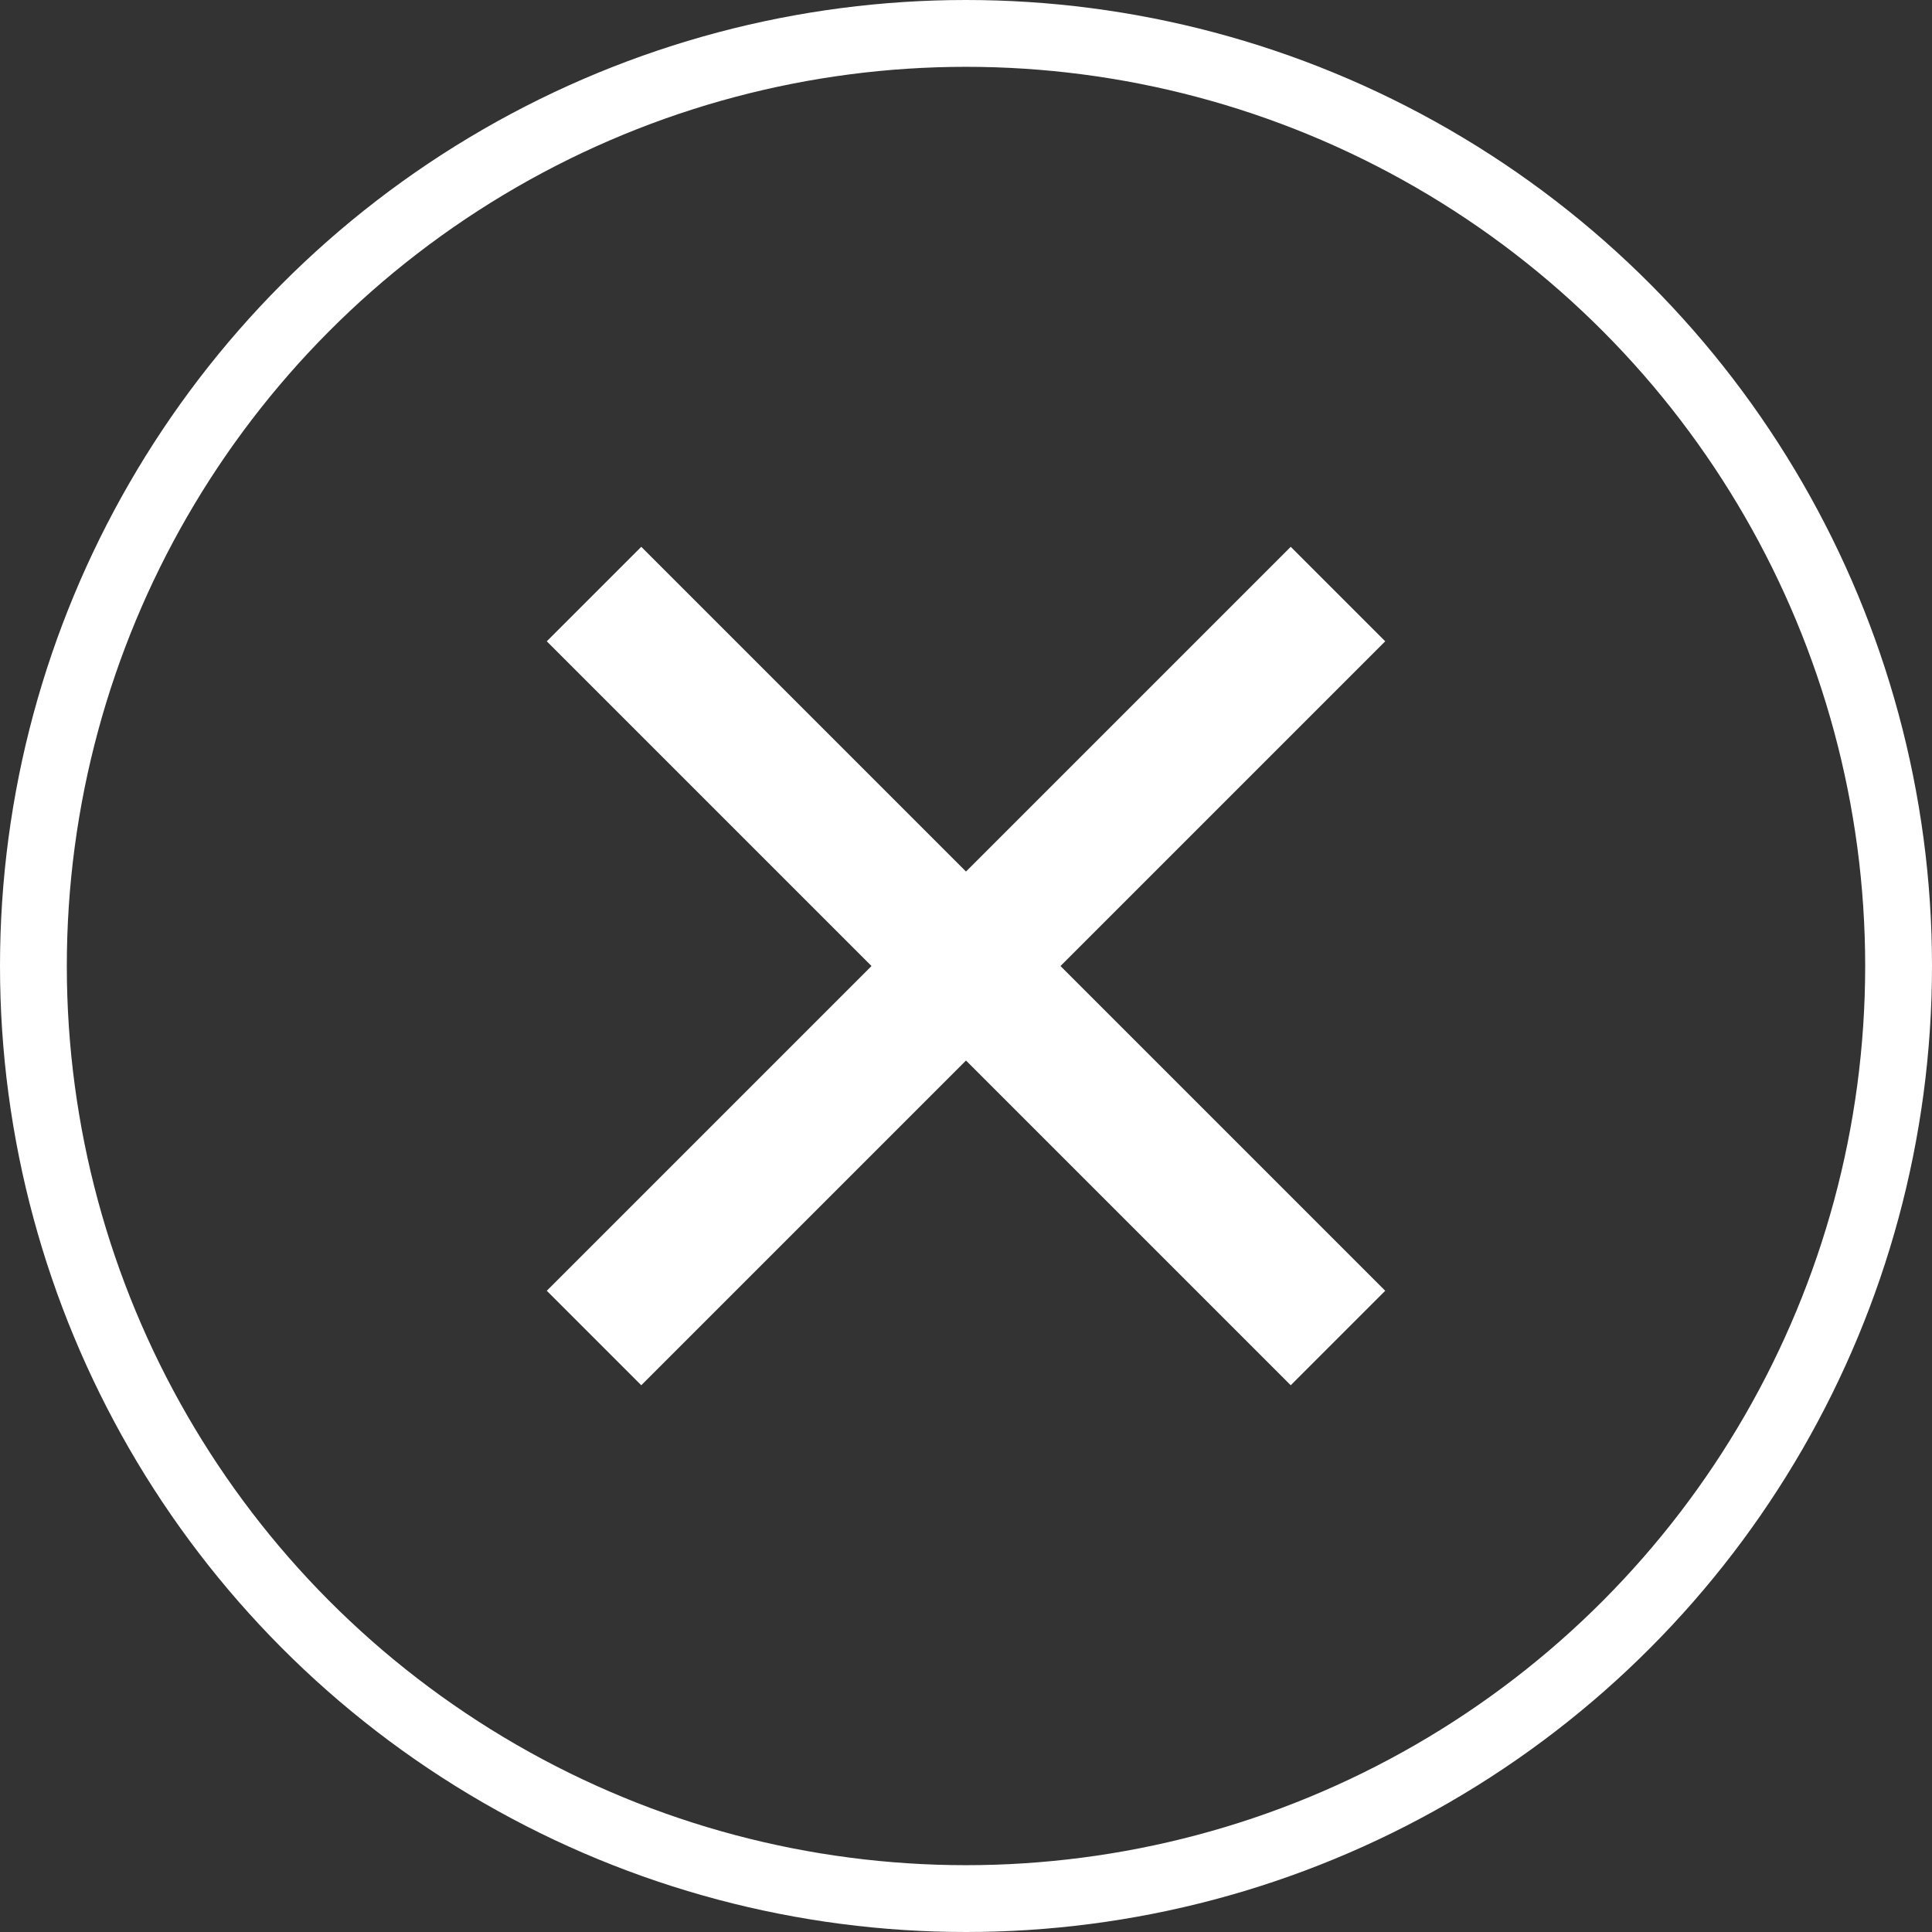 <svg xmlns="http://www.w3.org/2000/svg" width="57.828" height="57.828" viewBox="0 0 57.828 57.828">
  <rect x="0" y="0" width="57.828" height="57.828" fill="#333333" stroke="none"/>
  <g id="Group_1" data-name="Group 1" transform="translate(-1651.172 -174.377)">
    <line id="Line_1" data-name="Line 1" x1="22.268" y2="22.268" transform="translate(1668.952 192.158)" fill="none" stroke="#fff" stroke-miterlimit="10" stroke-width="4"/>
    <line id="Line_2" data-name="Line 2" x2="22.268" y2="22.268" transform="translate(1668.952 192.158)" fill="none" stroke="#fff" stroke-miterlimit="10" stroke-width="4"/>
    <circle id="Ellipse_1" data-name="Ellipse 1" cx="27.914" cy="27.914" r="27.914" transform="translate(1652.172 175.377)" fill="none" stroke="#fff" stroke-miterlimit="10" stroke-width="2"/>
  </g>
</svg>
